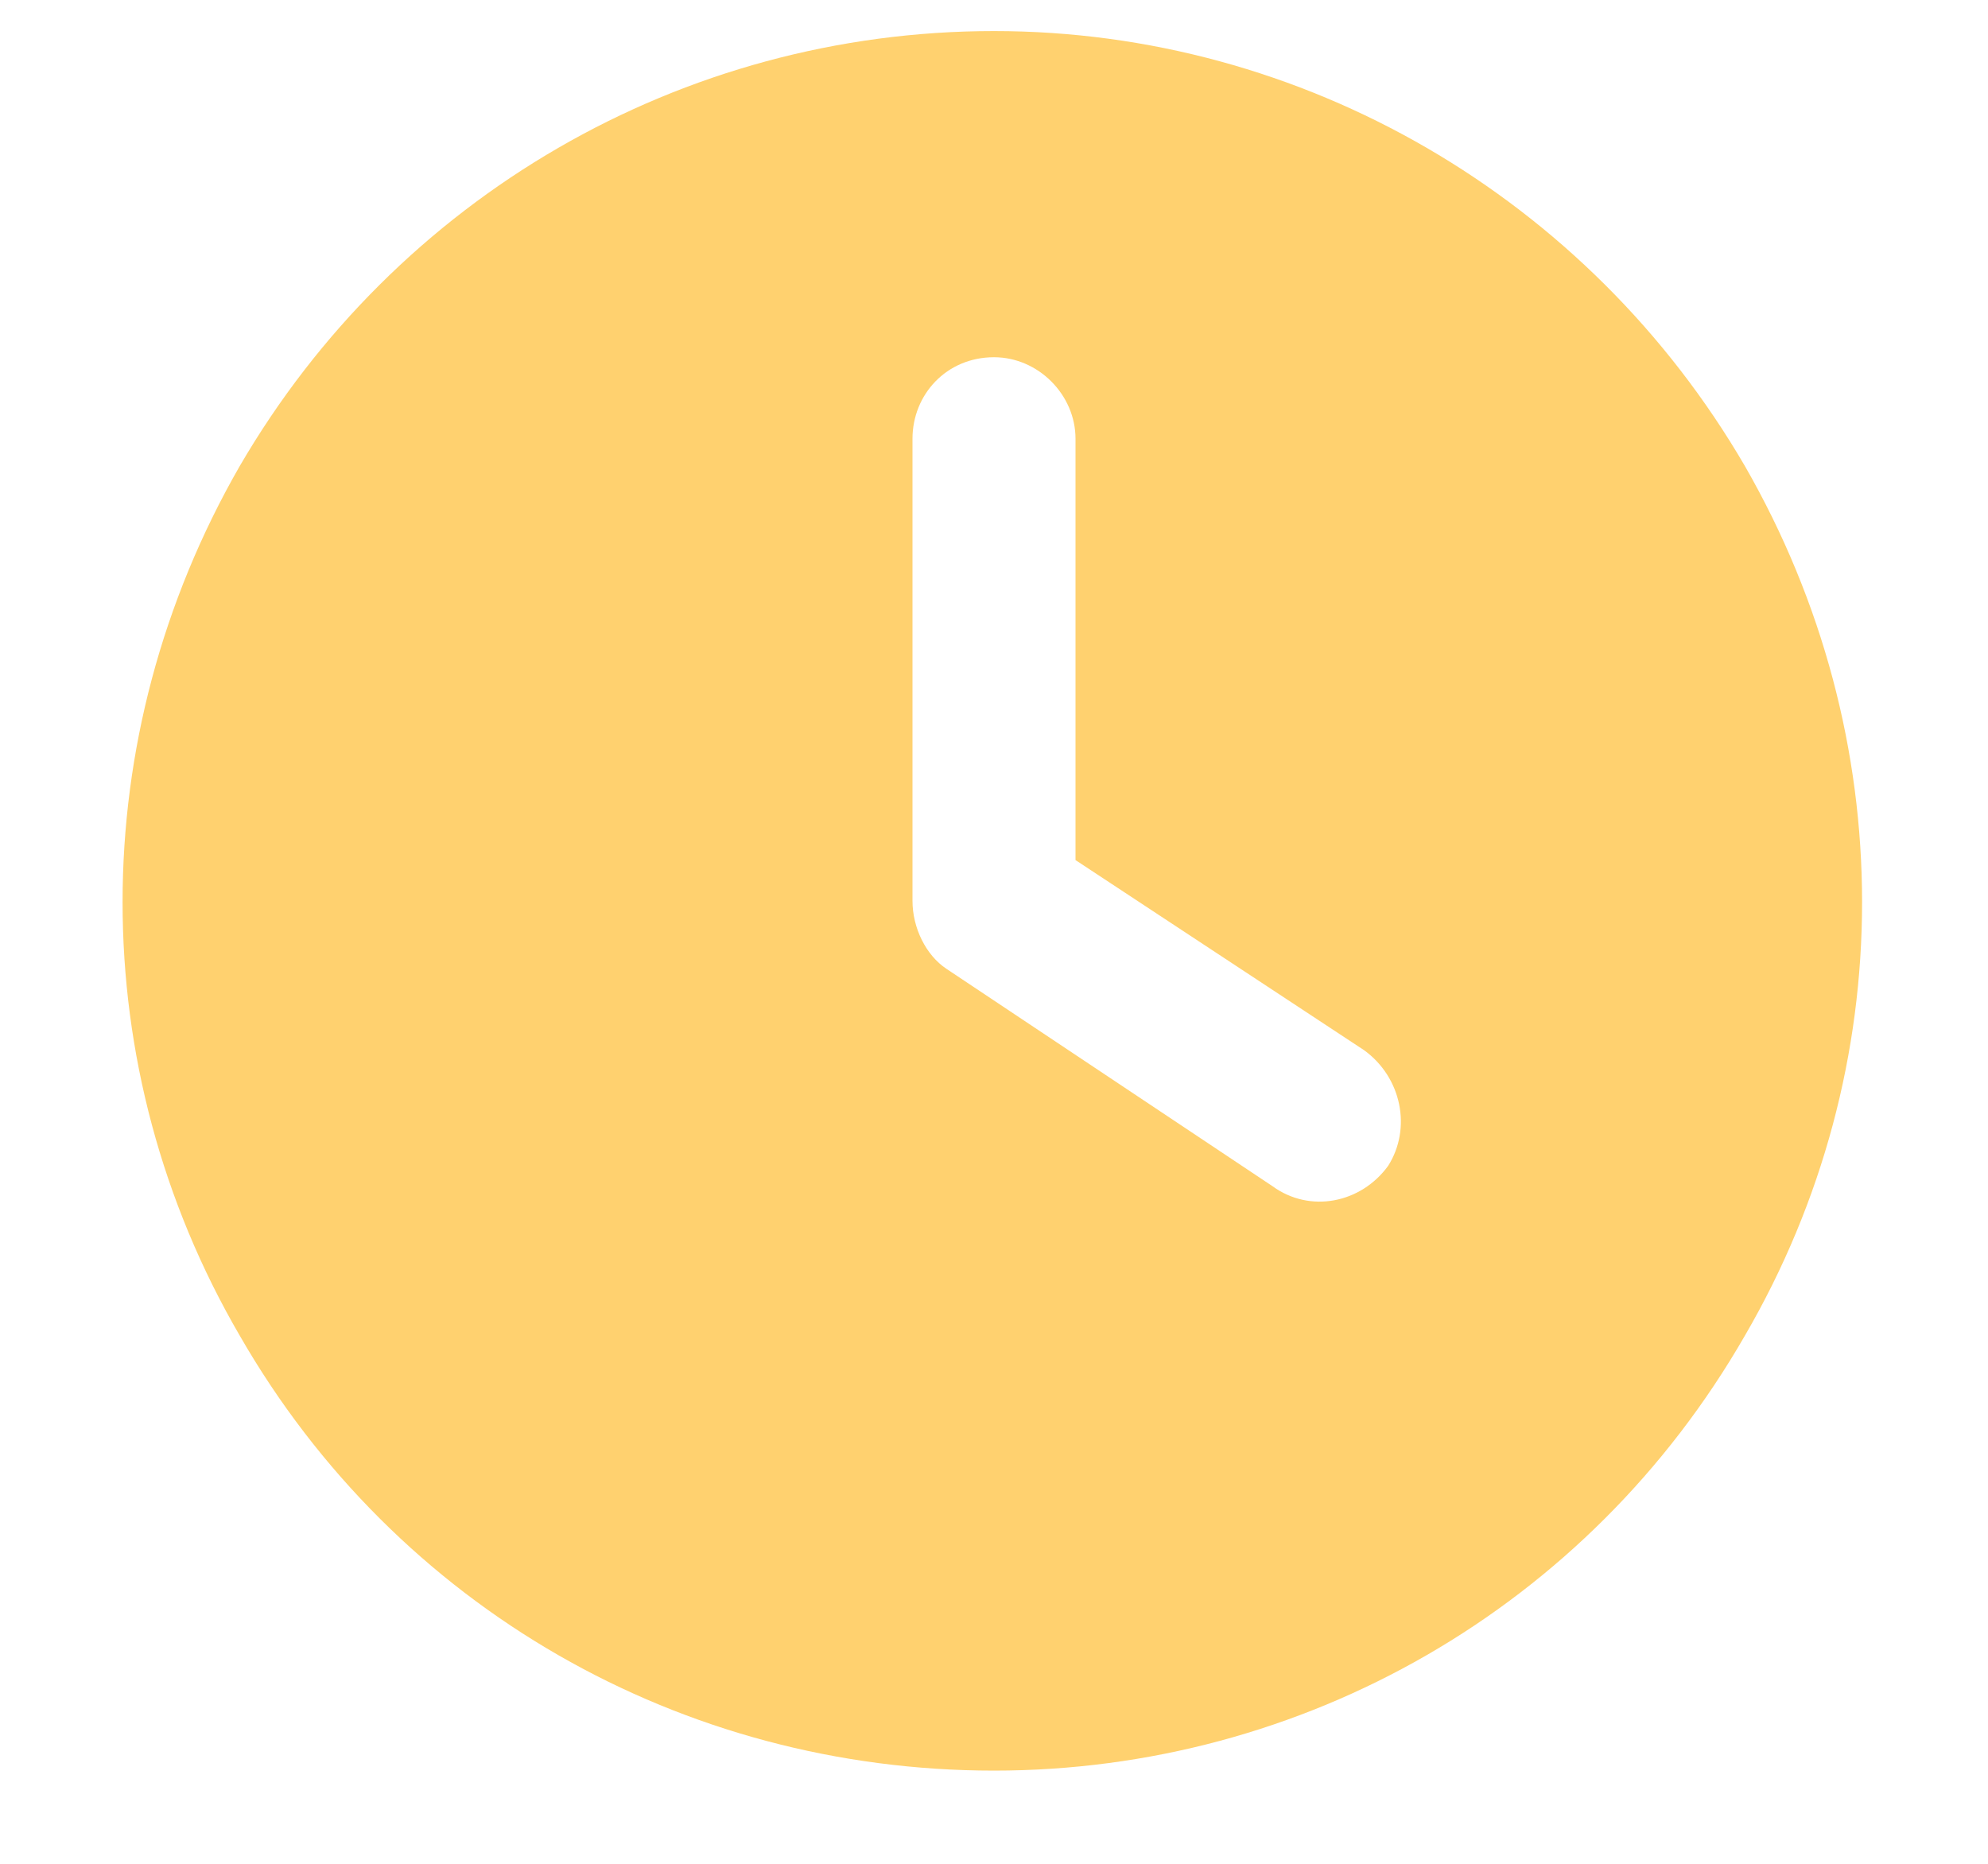 <?xml version="1.0" encoding="UTF-8"?> <svg xmlns="http://www.w3.org/2000/svg" width="16" height="15" viewBox="0 0 16 15" fill="none"><path d="M8 0.25C10.488 0.25 12.785 1.59 14.043 3.75C15.301 5.938 15.301 8.59 14.043 10.75C12.785 12.938 10.488 14.25 8 14.25C5.484 14.25 3.188 12.938 1.93 10.75C0.672 8.59 0.672 5.938 1.93 3.75C3.188 1.59 5.484 0.25 8 0.25ZM7.344 3.531V7.25C7.344 7.469 7.453 7.688 7.617 7.797L10.242 9.547C10.543 9.766 10.953 9.684 11.172 9.383C11.363 9.082 11.281 8.672 10.98 8.453L8.656 6.922V3.531C8.656 3.176 8.355 2.875 8 2.875C7.617 2.875 7.344 3.176 7.344 3.531Z" fill="#FFD16F"></path></svg> 